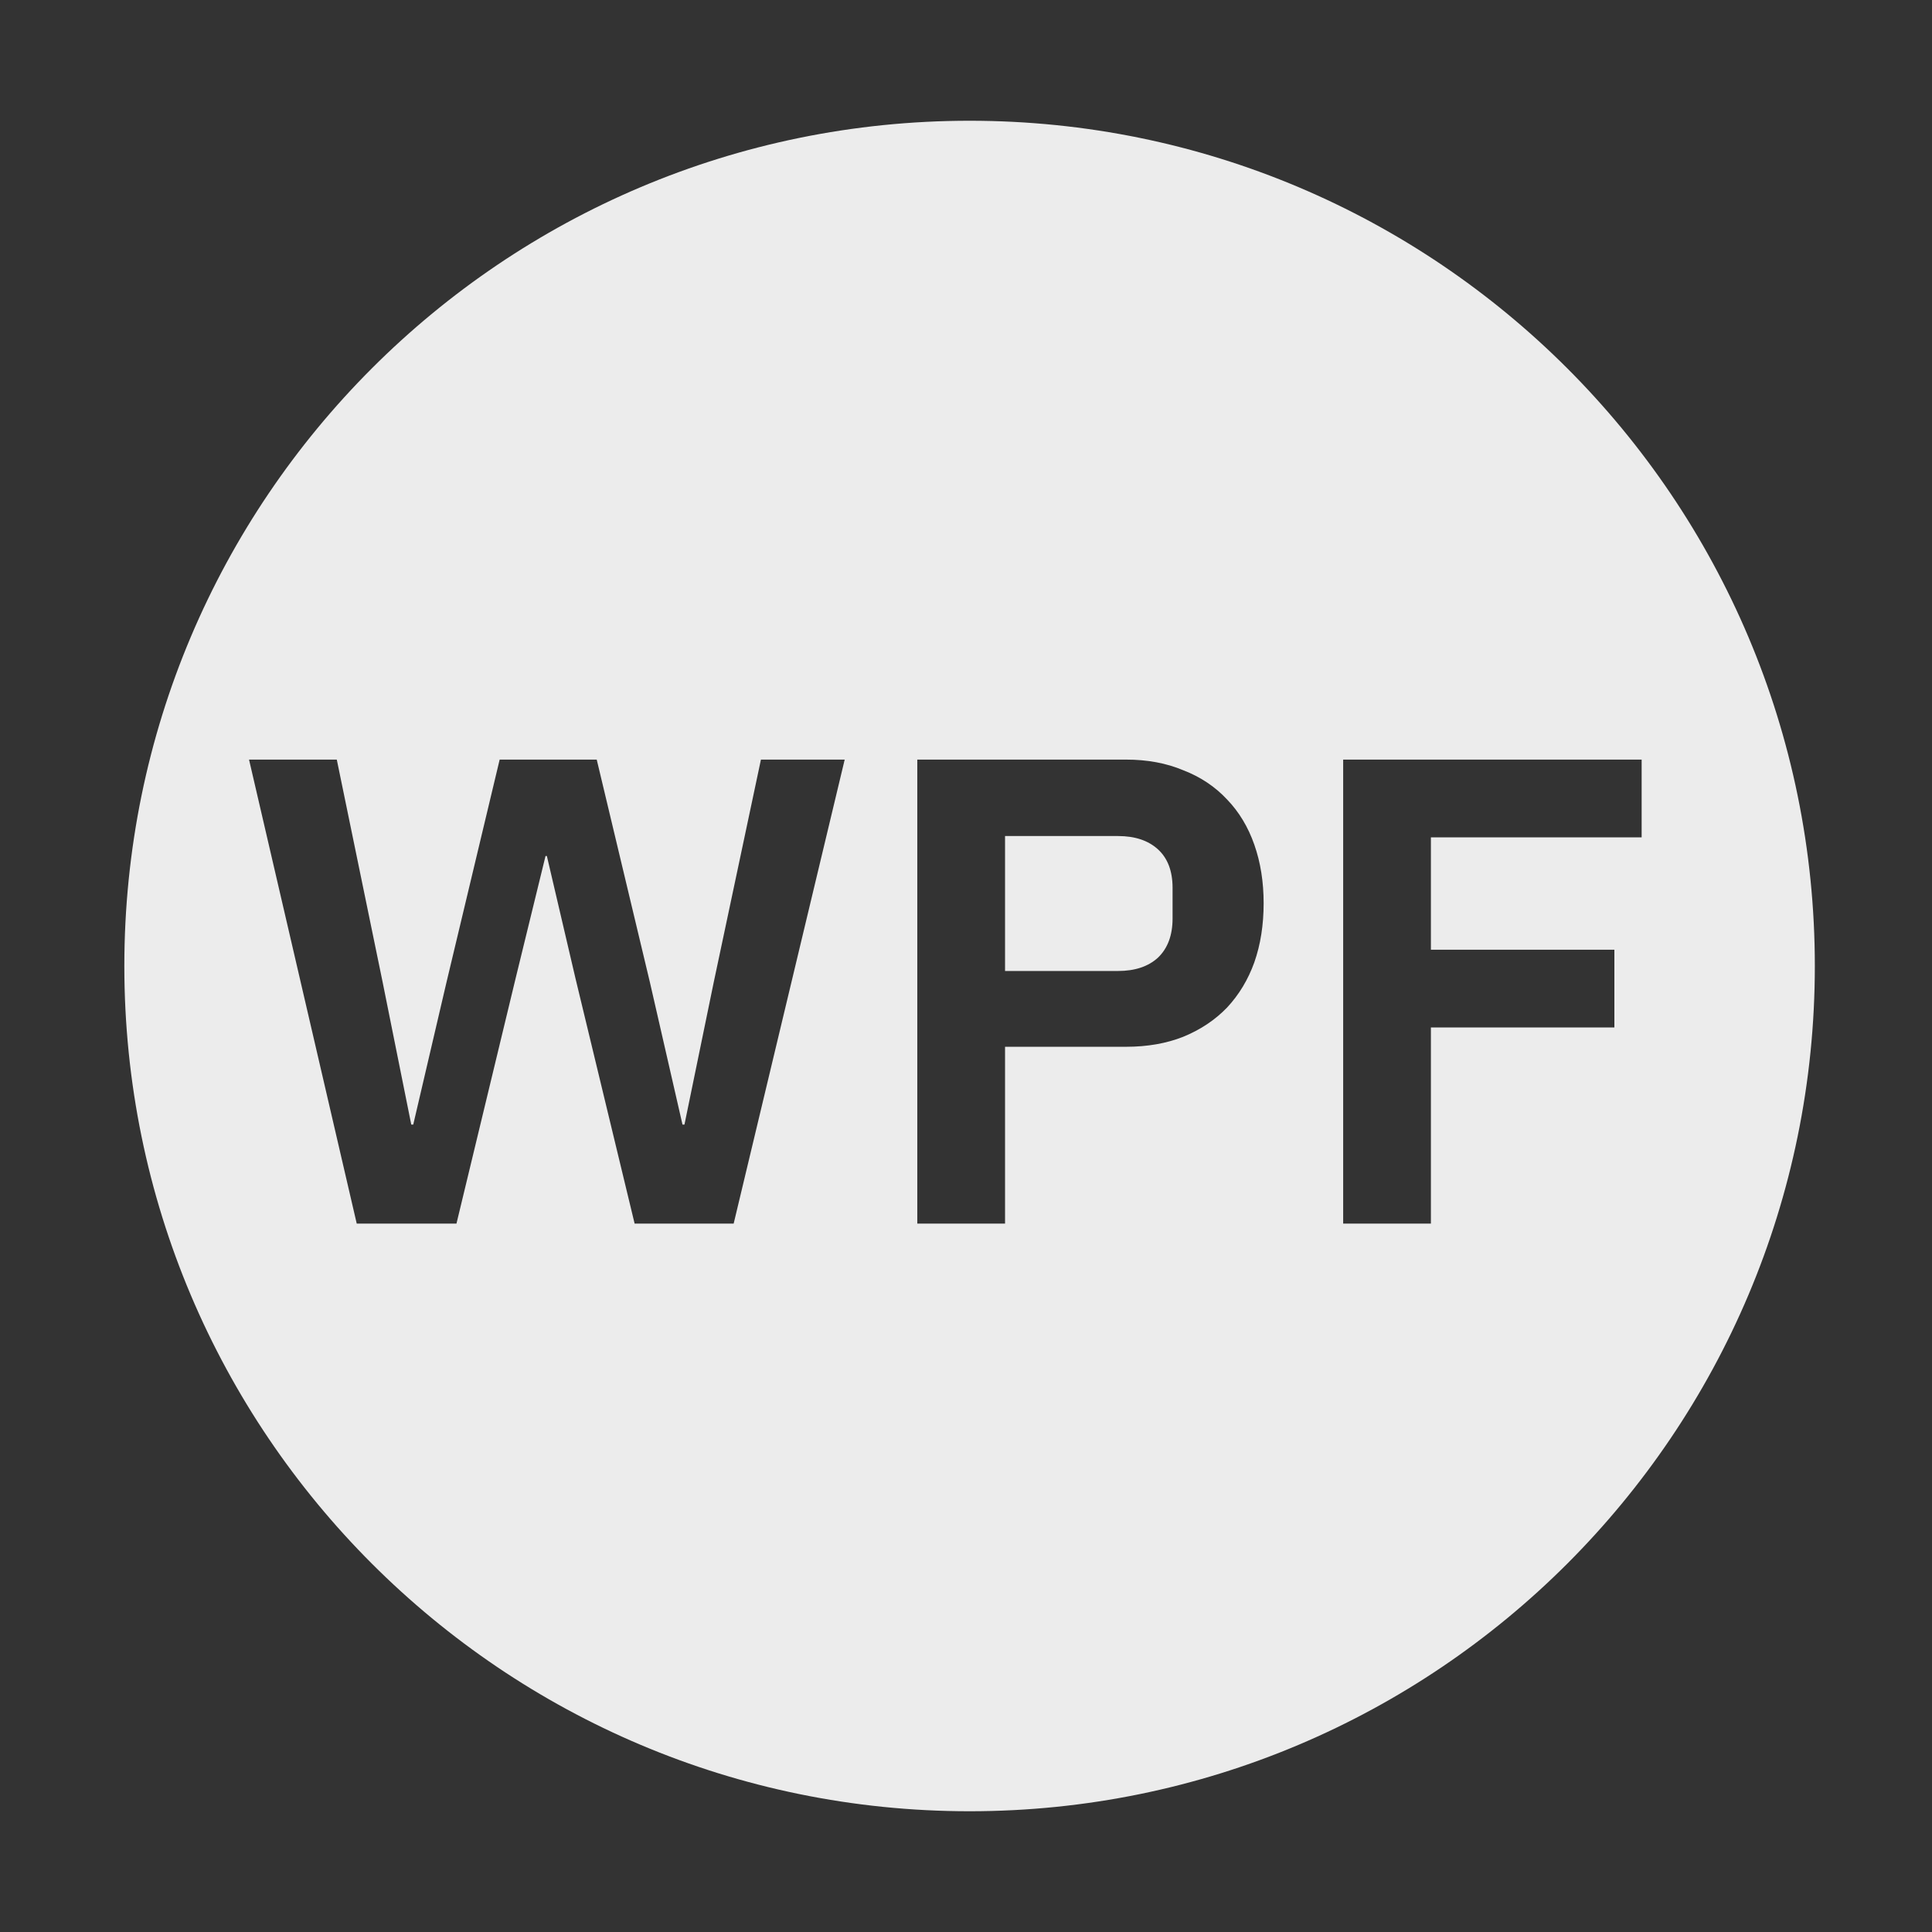 <?xml version="1.0" encoding="UTF-8"?>
<svg xmlns="http://www.w3.org/2000/svg" width="90" height="90" viewBox="0 0 90 90" fill="none">
  <rect x="0" y="0" width="90" height="90" fill="#333333" stroke="none"/>
  <path fill-rule="evenodd" clip-rule="evenodd" d="M84.542 45C84.542 66.746 66.913 84.375 45.167 84.375C23.421 84.375 5.792 66.746 5.792 45C5.792 23.254 23.421 5.625 45.167 5.625C66.913 5.625 84.542 23.254 84.542 45ZM11.601 35.385L16.618 57H21.264L24.02 45.573L25.413 39.875H25.475L26.807 45.573L29.563 57H34.177L39.349 35.385H35.447L33.248 45.759L31.885 52.386H31.793L30.275 45.759L27.798 35.385H23.276L20.799 45.759L19.251 52.386H19.158L17.826 45.759L15.689 35.385H11.601ZM42.731 35.385V57H46.819V48.763H52.455C53.446 48.763 54.334 48.608 55.118 48.298C55.923 47.968 56.604 47.514 57.162 46.935C57.719 46.337 58.142 45.635 58.431 44.83C58.721 44.004 58.865 43.085 58.865 42.074C58.865 41.083 58.721 40.174 58.431 39.348C58.142 38.523 57.719 37.821 57.162 37.243C56.604 36.644 55.923 36.19 55.118 35.88C54.334 35.55 53.446 35.385 52.455 35.385H42.731ZM52.083 45.232H46.819V38.946H52.083C52.868 38.946 53.487 39.152 53.941 39.565C54.395 39.978 54.623 40.577 54.623 41.361V42.786C54.623 43.57 54.395 44.179 53.941 44.613C53.487 45.026 52.868 45.232 52.083 45.232ZM62.57 35.385V57H66.657V47.864H75.204V44.241H66.657V39.008H76.474V35.385H62.57Z" fill="#ECECEC"></path>
</svg>
